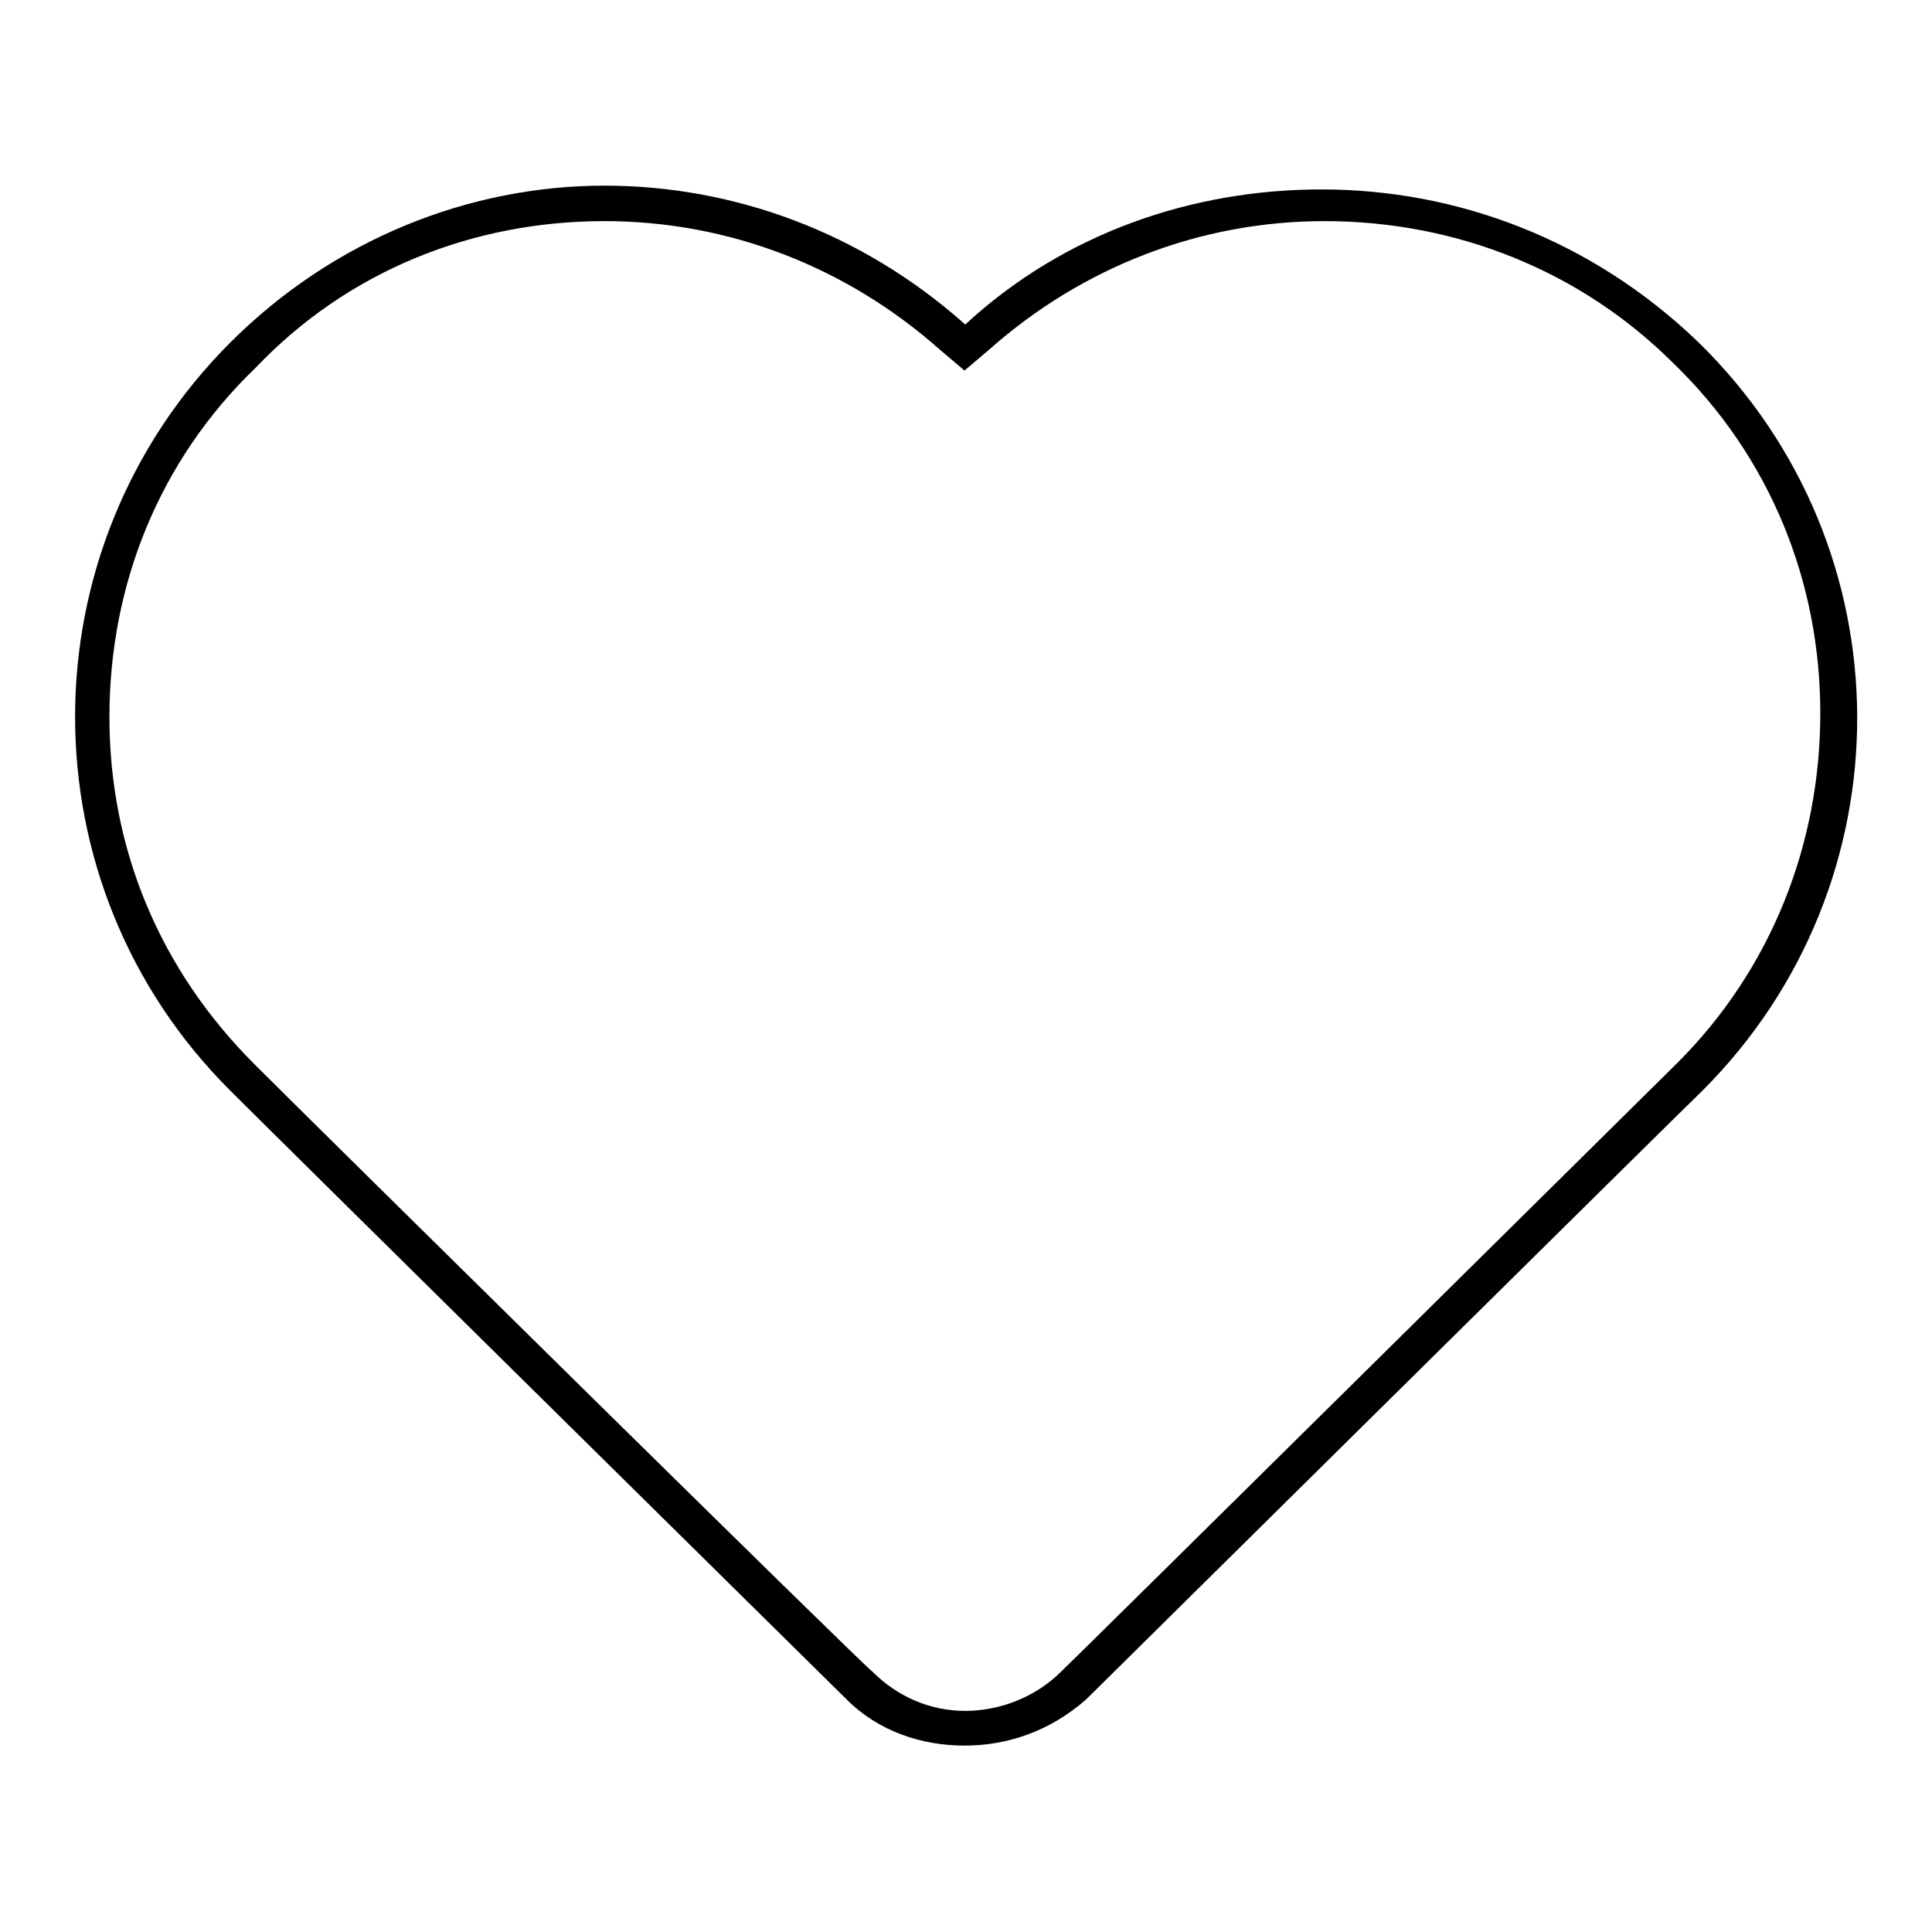 <?xml version="1.0" encoding="utf-8"?>
<!-- Svg Vector Icons : http://www.onlinewebfonts.com/icon -->
<!DOCTYPE svg PUBLIC "-//W3C//DTD SVG 1.1//EN" "http://www.w3.org/Graphics/SVG/1.1/DTD/svg11.dtd">
<svg version="1.1" xmlns="http://www.w3.org/2000/svg" xmlns:xlink="http://www.w3.org/1999/xlink" x="0px" y="0px" viewBox="0 0 256 256" enable-background="new 0 0 256 256" xml:space="preserve">
<g> <path fill="#000000" d="M80.1,29.3c16.5,0,32.1,6.1,44.4,17l3.3,2.8l3.3-2.8c12.3-10.9,27.9-17,44.4-17c17.5,0,34,6.6,46.3,18.9 c12.7,12.3,19.4,28.8,19.4,46.3c0,17.5-6.6,34-18.9,46.3c-1.4,1.4-81.2,80.3-81.7,80.7c-3.3,3.3-8,5.2-12.7,5.2 c-4.7,0-9-1.9-12.3-5.2c-0.9-0.5-74.1-72.7-81.7-80.3C21.1,128.5,14.5,112.4,14.5,95c0-17.5,6.6-34,19.4-46.3 C46.1,35.9,62.6,29.3,80.1,29.3 M80.1,24.6c-17.9,0-35.9,7.1-49.6,20.8c-27.4,27.4-27.4,71.8,0,99.1c8,8,81.7,80.7,81.7,80.7 c4.2,4.2,9.9,6.1,15.6,6.1c5.7,0,11.3-1.9,16.1-6.1c0,0,80.7-79.8,81.7-80.7c27.4-27.4,27.4-71.8-0.5-99.1 c-14.2-13.7-32.1-20.3-50-20.3c-17,0-34,5.7-47.2,17.9C114.1,30.7,97.1,24.6,80.1,24.6L80.1,24.6z"/></g>
</svg>